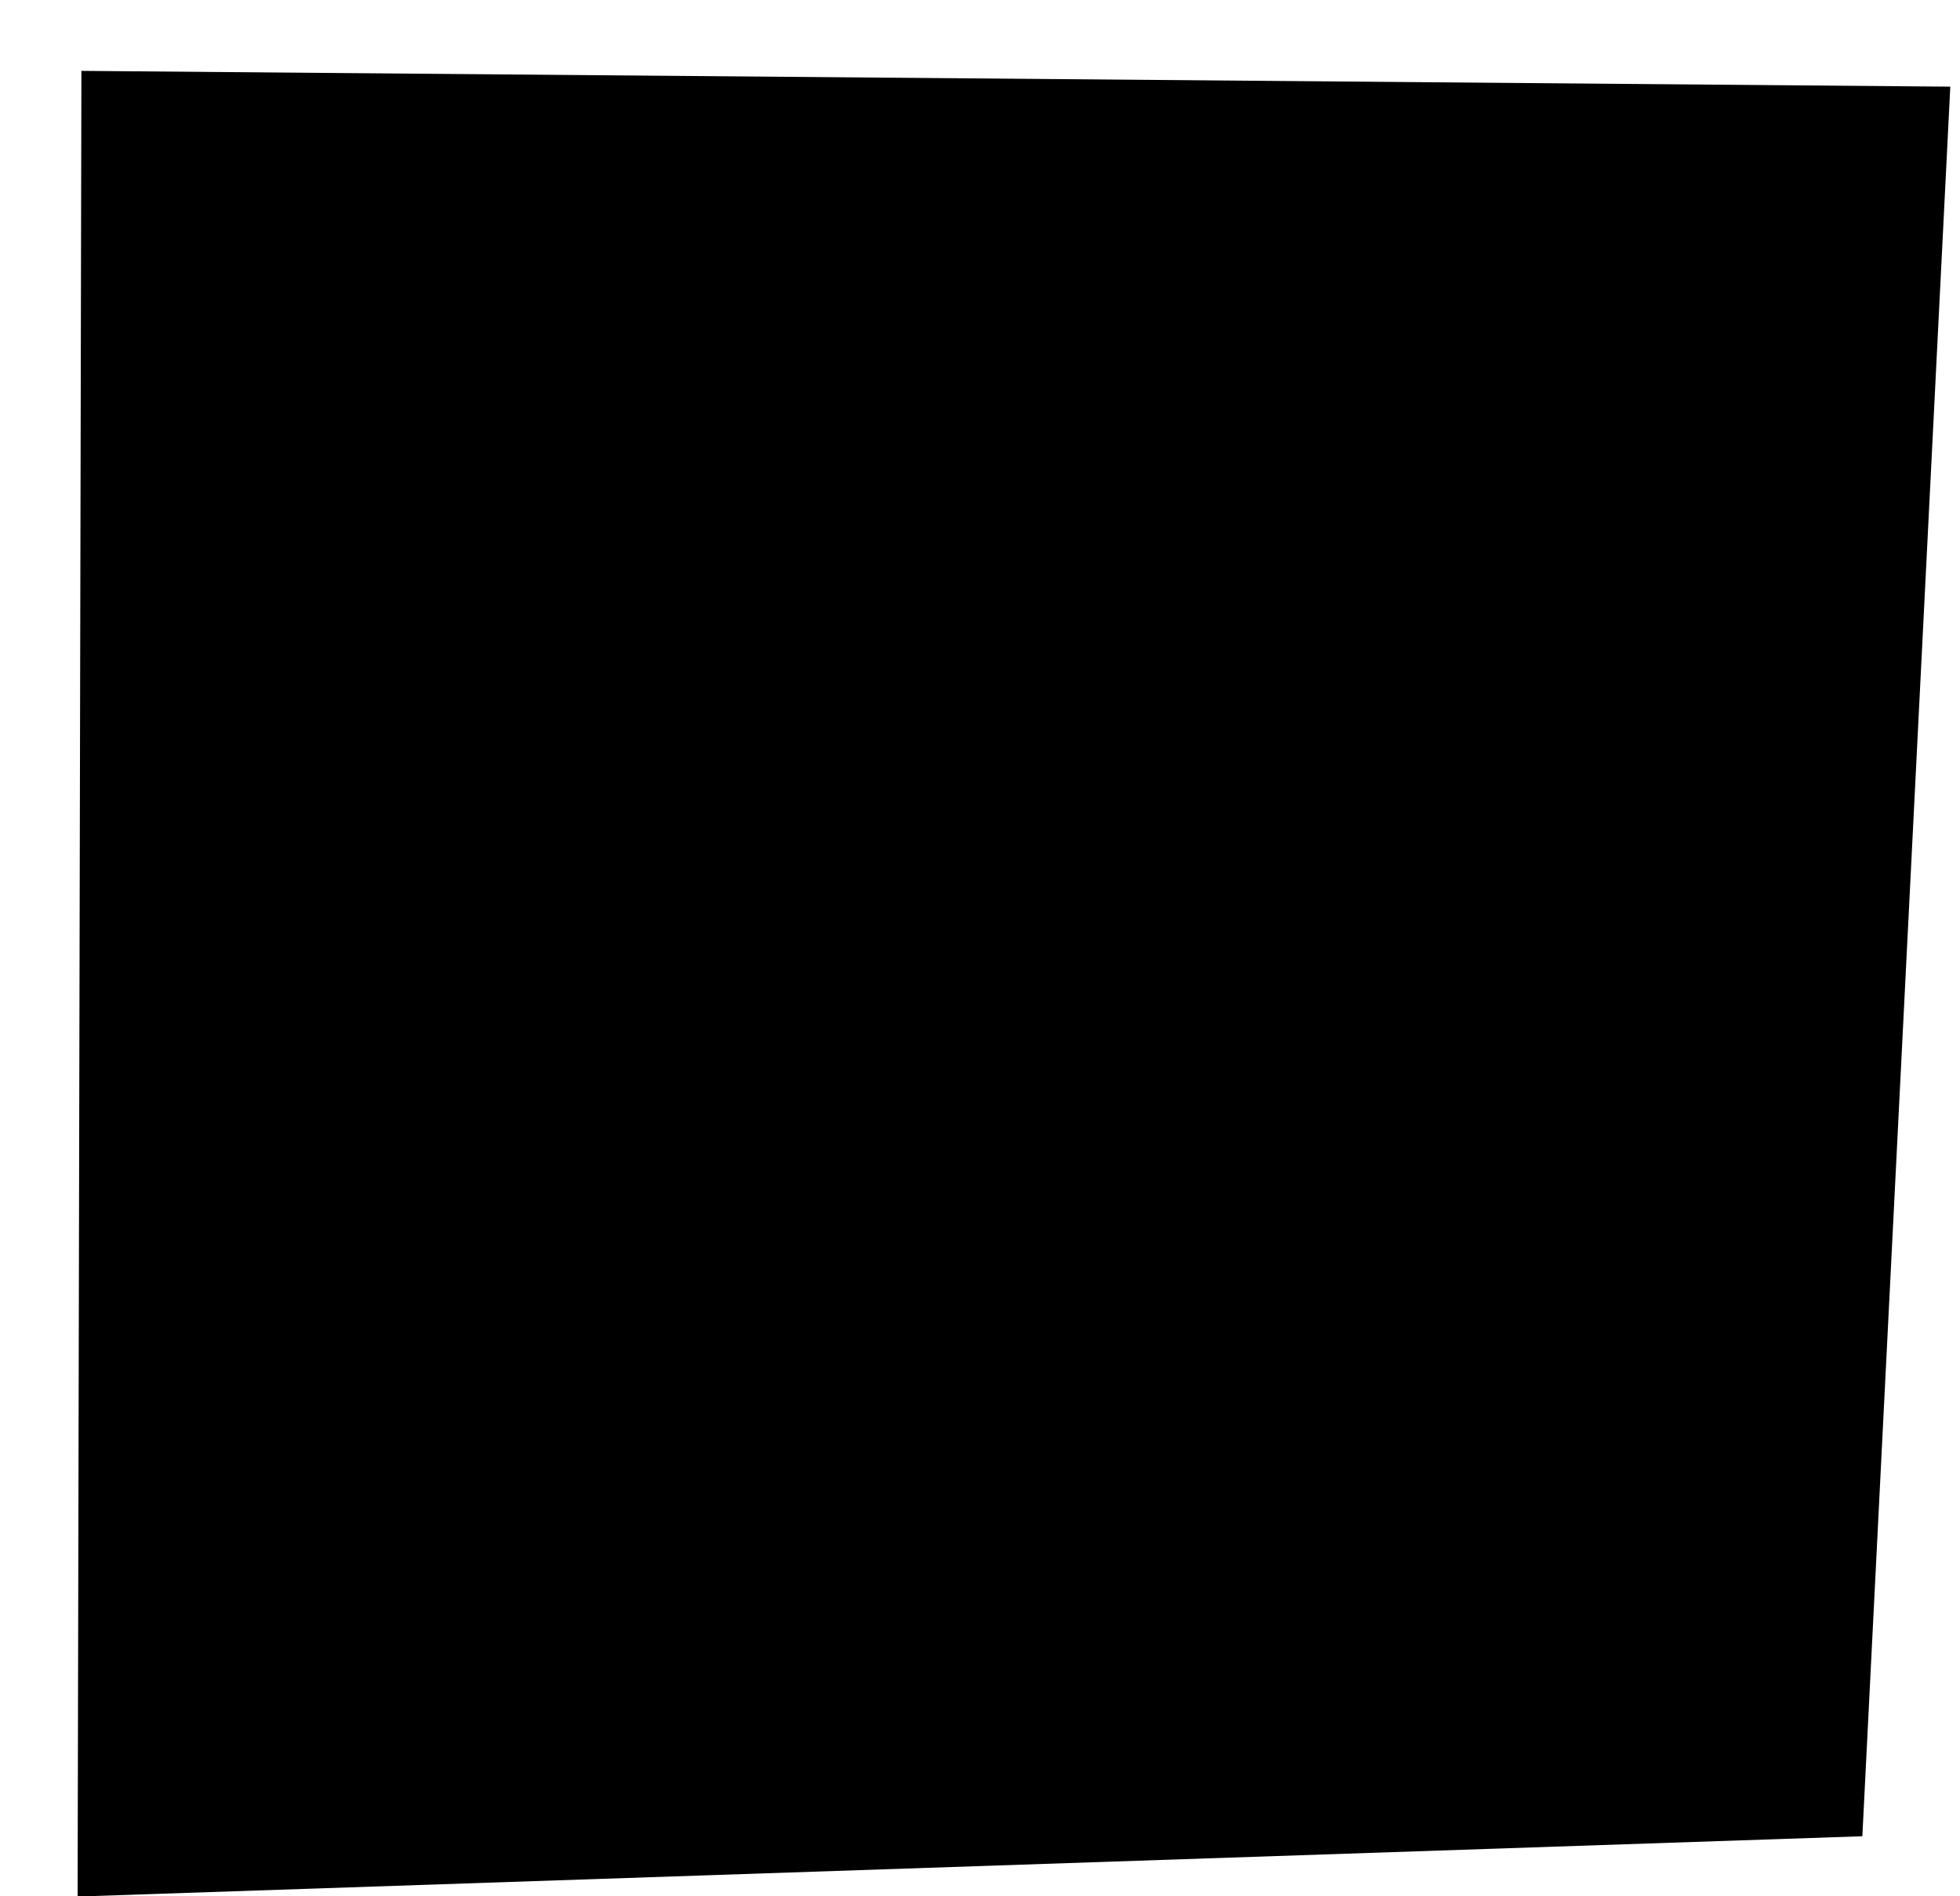 <svg xmlns="http://www.w3.org/2000/svg" xmlns:xlink="http://www.w3.org/1999/xlink" preserveAspectRatio="xMidYMid" width="124" height="120" viewBox="0 0 124 120">
  <defs>
    <style>
      .cls-1 {
        fill: #000;
        filter: url(#drop-shadow-1);
        fill-rule: evenodd;
      }
    </style>

    <filter id="drop-shadow-1" filterUnits="userSpaceOnUse">
      <feOffset dx="4.015" dy="4.459" in="SourceAlpha"/>
      <feGaussianBlur result="dropBlur"/>
      <feFlood flood-opacity="0.08"/>
      <feComposite operator="in" in2="dropBlur" result="dropShadowComp"/>
      <feComposite in="SourceGraphic" result="shadowed"/>
    </filter>
  </defs>
  <path d="M0.895,115.558 L1.135,0.026 L119.371,1.025 L113.807,111.742 L0.895,115.558 Z" class="cls-1"/>
</svg>
